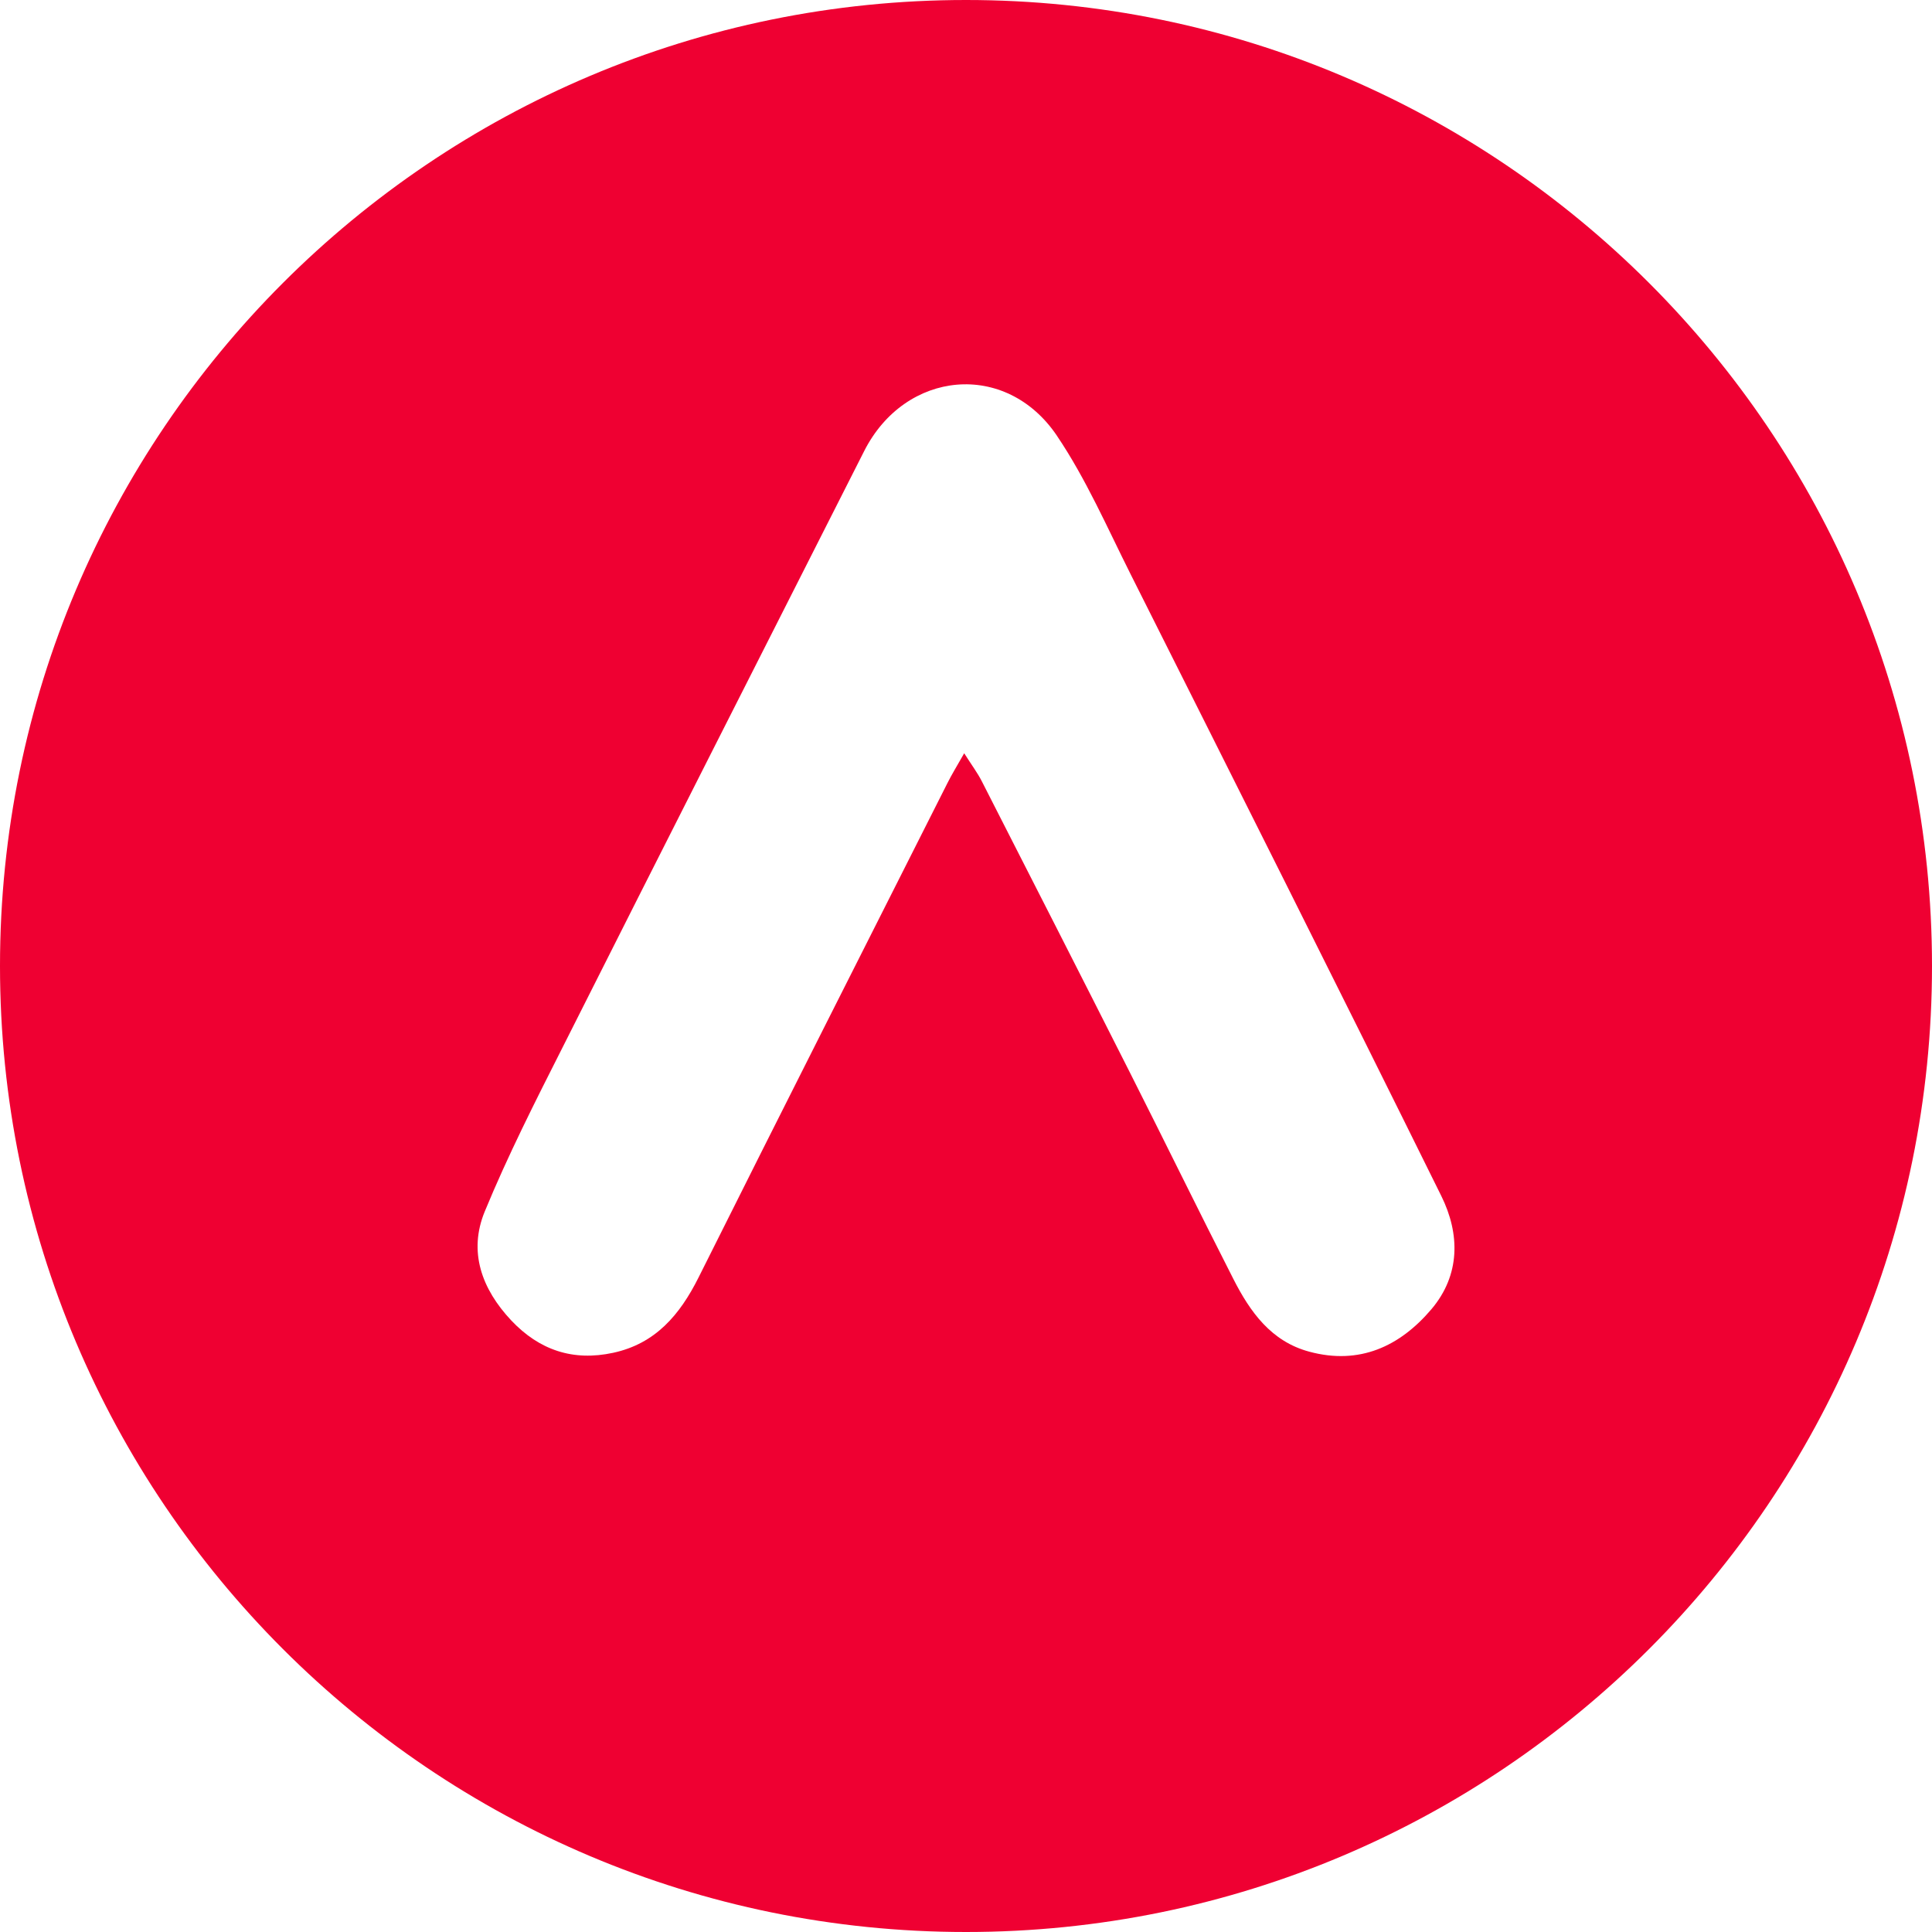 <svg width="47" height="47" viewBox="0 0 47 47" fill="none" xmlns="http://www.w3.org/2000/svg">
<g clip-path="url(#clip0_39_155)">
<path d="M0 23.5C0 36.478 10.522 47 23.5 47C36.478 47 47 36.478 47 23.5C47 10.522 36.478 0 23.5 0C10.522 0 0 10.522 0 23.5ZM25.712 10.601C26.421 11.651 26.936 12.837 27.507 13.974C30.035 19.009 32.566 24.042 35.062 29.093C35.519 30.016 35.53 31.015 34.821 31.851C34.052 32.756 33.07 33.211 31.853 32.883C30.925 32.635 30.412 31.915 30.006 31.117C29.155 29.449 28.334 27.766 27.489 26.095C26.294 23.729 25.09 21.368 23.884 19.005C23.783 18.806 23.647 18.625 23.456 18.325C23.273 18.646 23.154 18.84 23.052 19.043C21.029 23.054 19 27.061 16.993 31.079C16.539 31.985 15.948 32.687 14.915 32.91C13.941 33.12 13.122 32.847 12.438 32.123C11.72 31.36 11.39 30.453 11.791 29.476C12.351 28.116 13.02 26.798 13.684 25.484C16.121 20.642 18.574 15.809 21.023 10.973C22.024 8.999 24.474 8.765 25.712 10.6V10.601Z" fill="#EF0032"/>
</g>
<defs>
<clipPath id="clip0_39_155">
<rect width="47" height="47" fill="white"/>
</clipPath>
</defs>
</svg>
